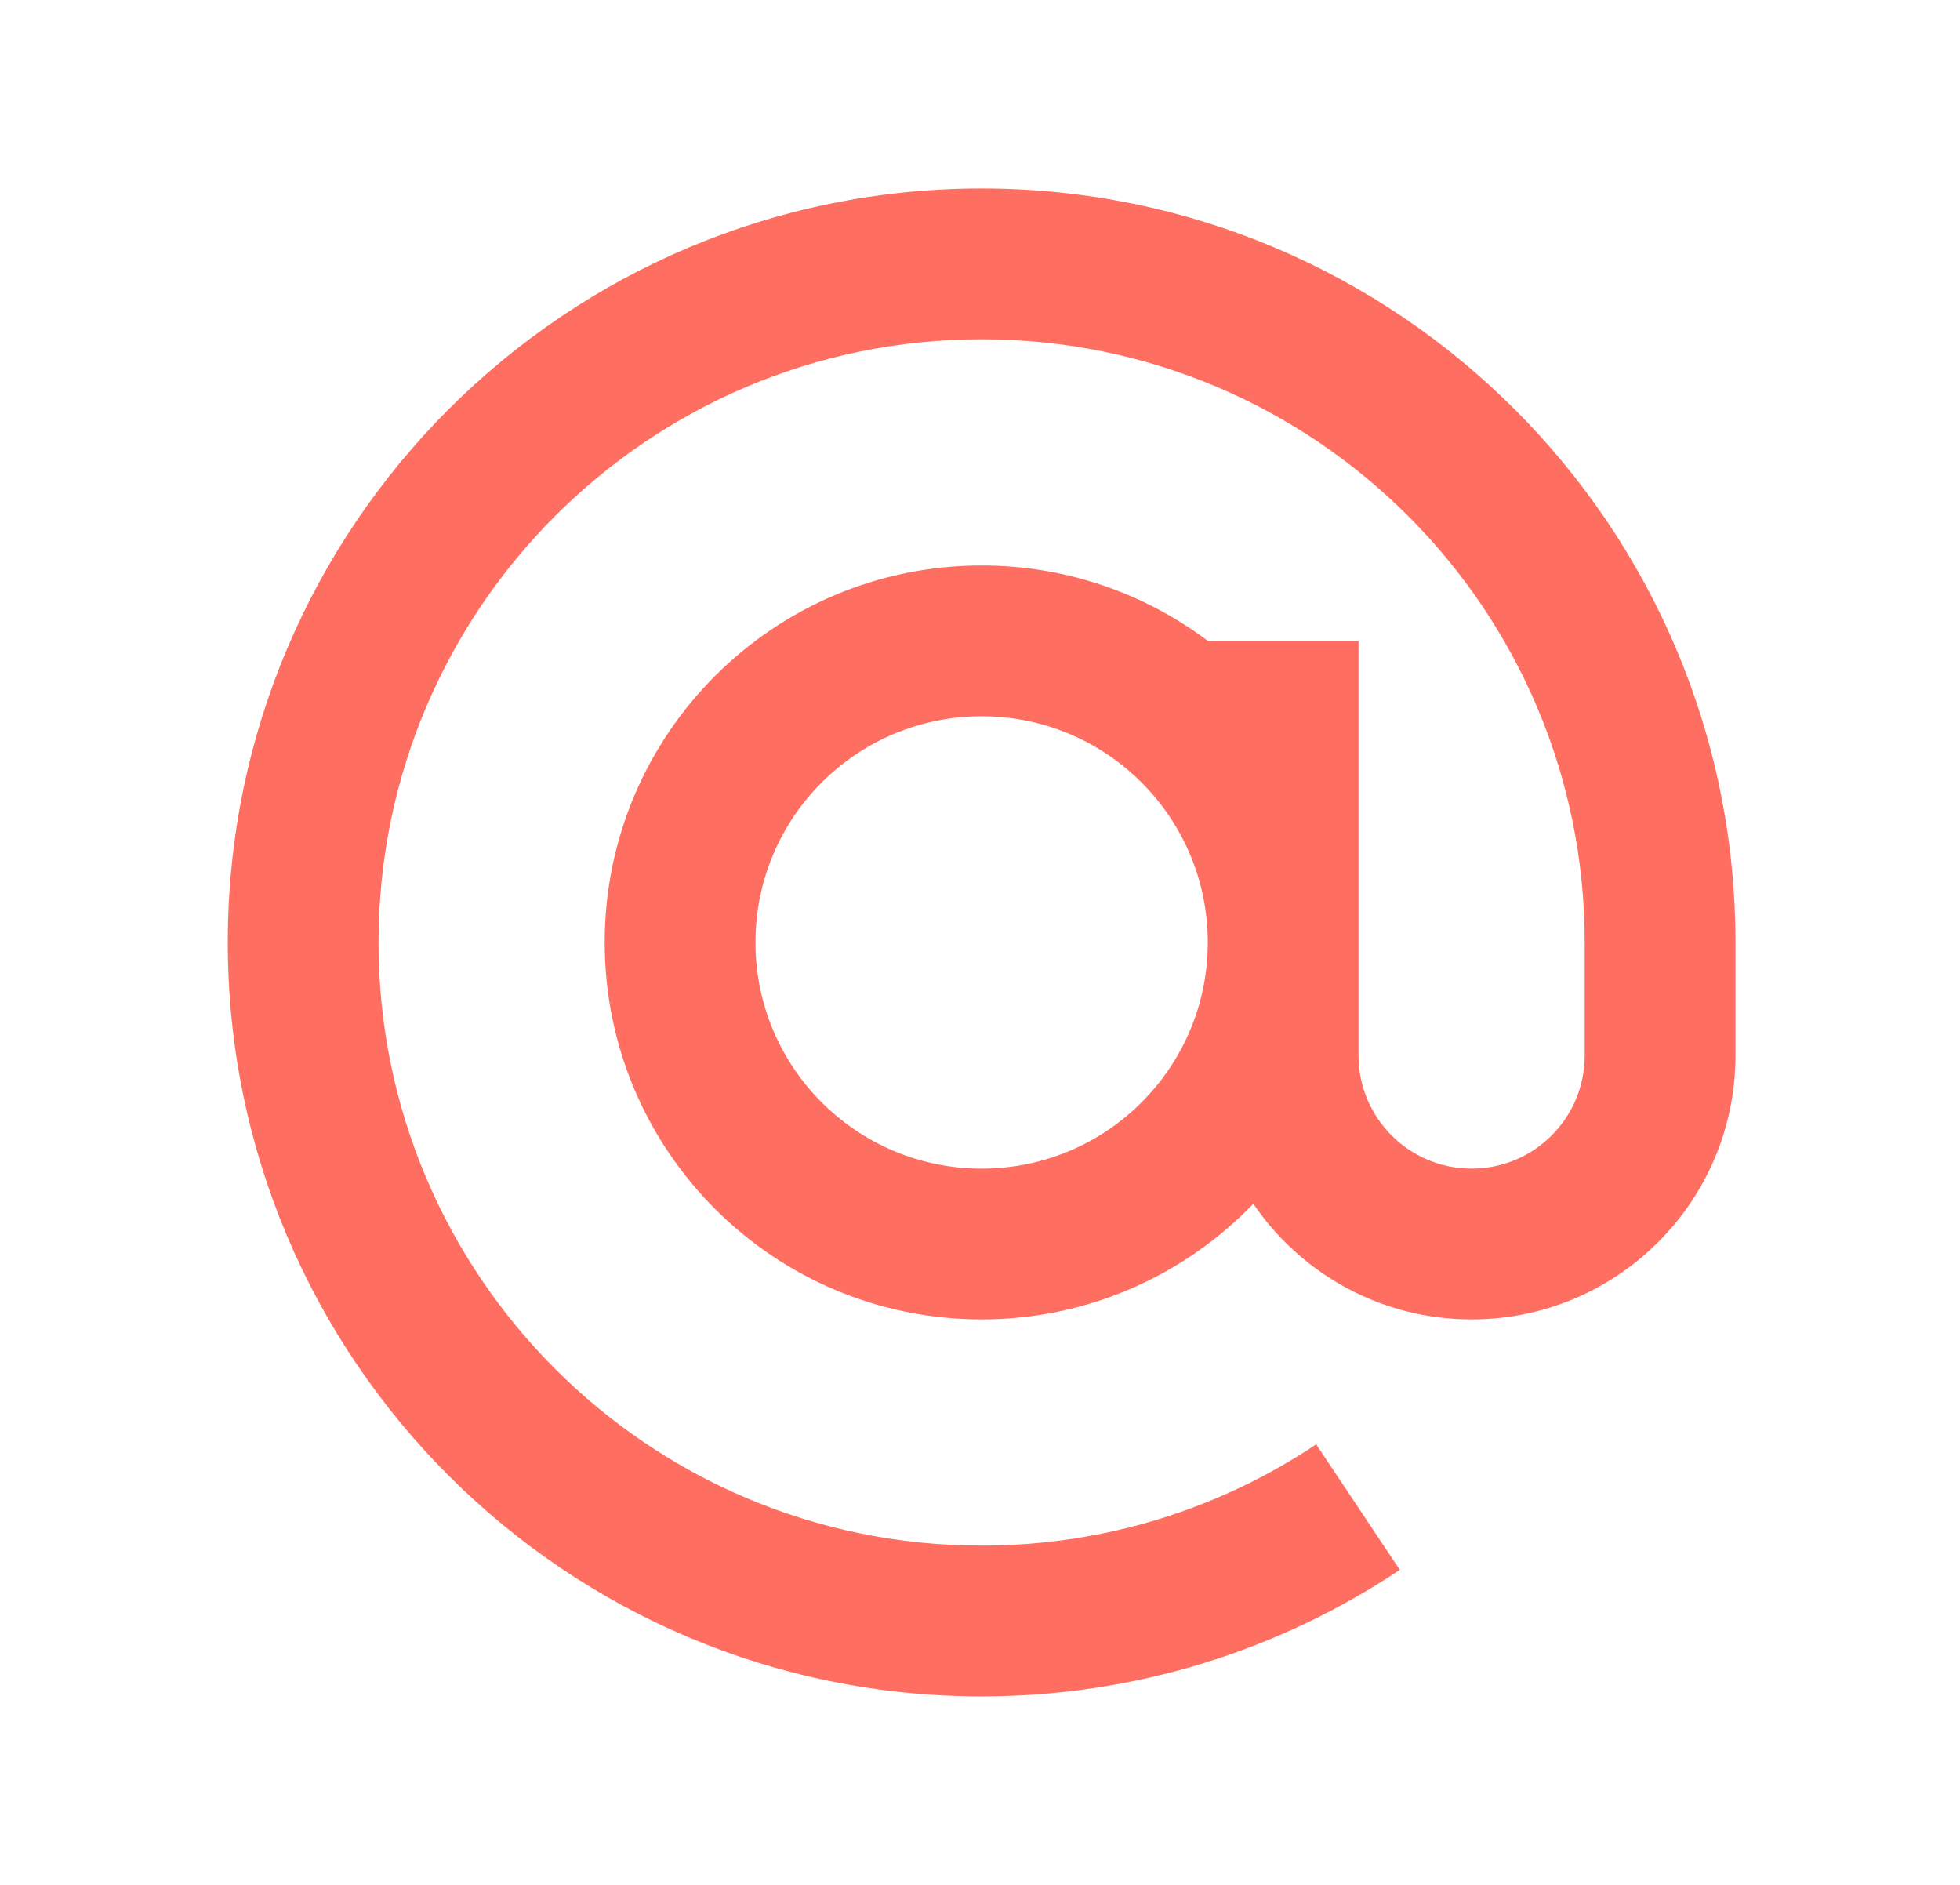 <svg width="52" height="50" viewBox="0 0 52 50" fill="none" xmlns="http://www.w3.org/2000/svg">
<path d="M42.043 25C42.043 16.163 34.88 9 26.043 9C17.206 9 10.043 16.163 10.043 25C10.043 33.837 17.206 41 26.043 41C29.326 41 32.379 40.011 34.919 38.314L37.138 41.643C33.963 43.764 30.148 45 26.043 45C14.997 45 6.043 36.046 6.043 25C6.043 13.954 14.997 5 26.043 5C37.089 5 46.043 13.954 46.043 25V28C46.043 31.866 42.909 35 39.043 35C36.635 35 34.51 33.784 33.251 31.932C31.431 33.823 28.875 35 26.043 35C20.52 35 16.043 30.523 16.043 25C16.043 19.477 20.52 15 26.043 15C28.294 15 30.372 15.744 32.044 17H36.043V28C36.043 29.657 37.386 31 39.043 31C40.7 31 42.043 29.657 42.043 28V25ZM26.043 19C22.729 19 20.043 21.686 20.043 25C20.043 28.314 22.729 31 26.043 31C29.357 31 32.043 28.314 32.043 25C32.043 21.686 29.357 19 26.043 19Z" fill="#FF6F61"/>
</svg>
